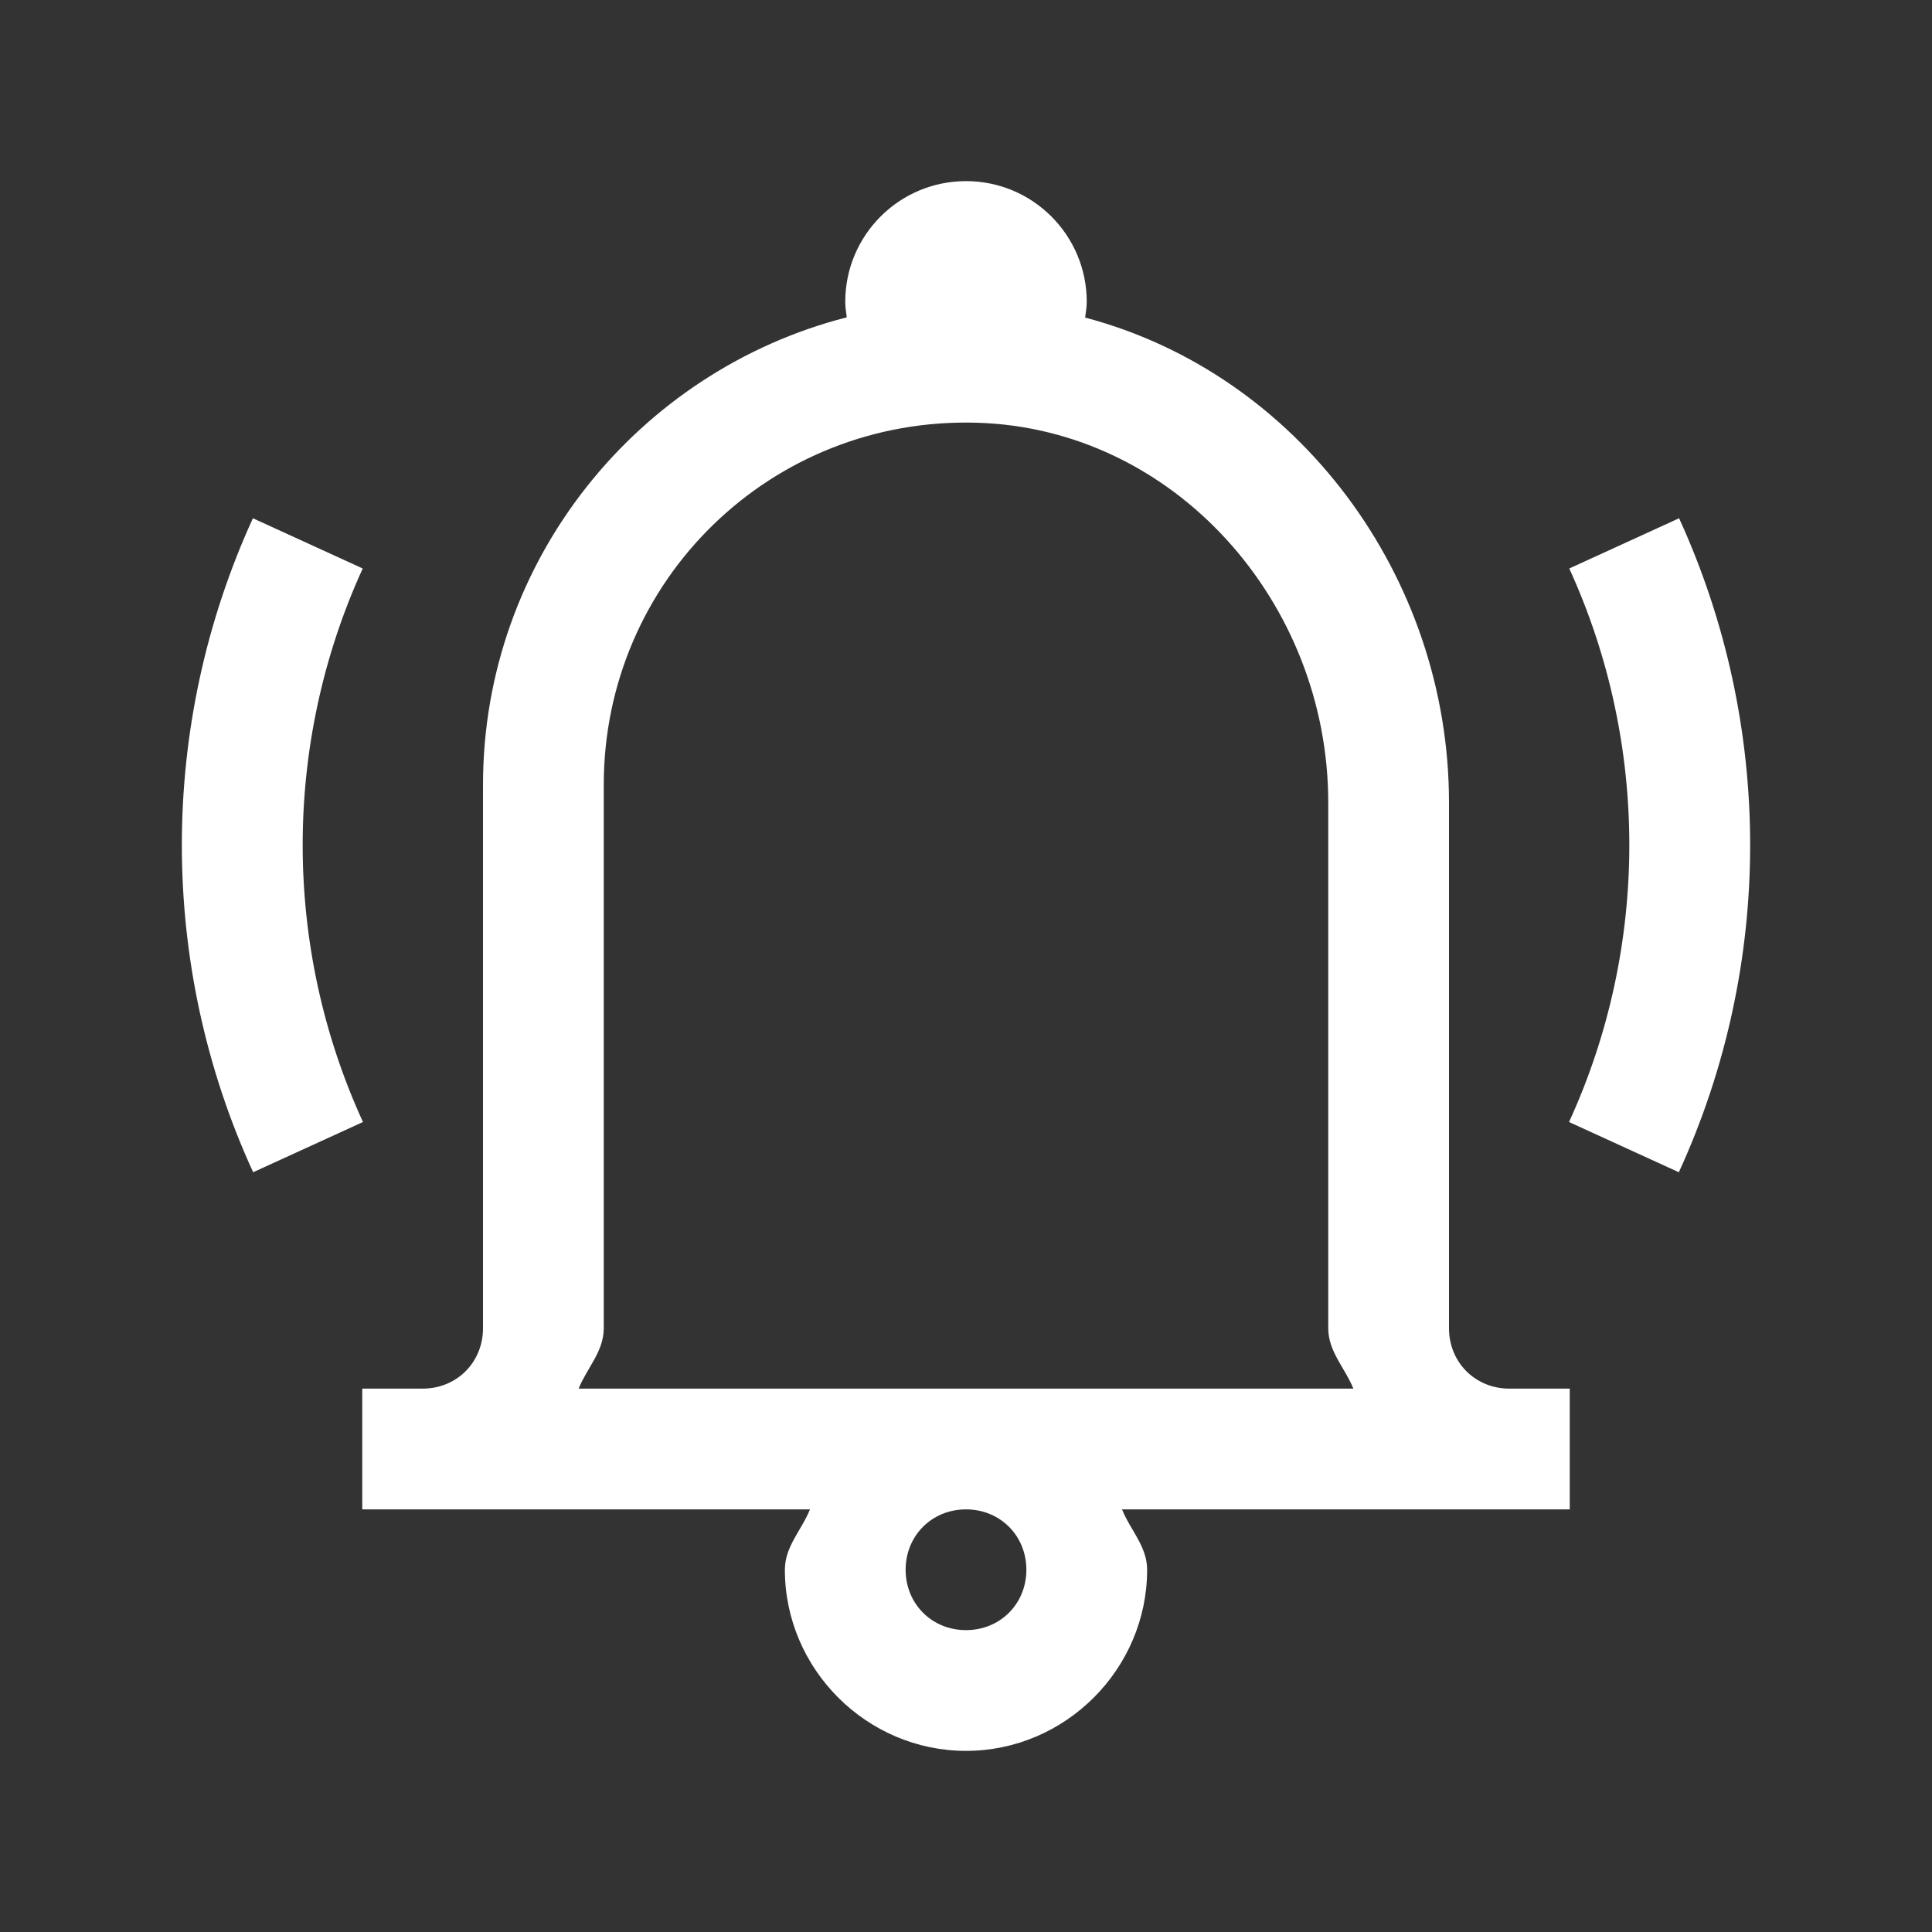 <svg fill="#ffffff" xmlns="http://www.w3.org/2000/svg" viewBox="0 0 32 32" width="128px" height="128px"><rect x="0" y="0" width="32" height="32" fill="#333333" stroke="none"/><path d="M 16 3 C 14.895 3 14 3.895 14 5 C 14 5.088 14.014 5.171 14.025 5.256 C 10.571 6.14 8 9.275 8 13 L 8 22 C 8 22.565 7.565 23 7 23 L 6 23 L 6 25 L 7 25 L 13.416 25 C 13.279 25.342 13 25.612 13 26 C 13 27.645 14.355 29 16 29 C 17.645 29 19 27.645 19 26 C 19 25.612 18.721 25.342 18.584 25 L 25 25 L 26 25 L 26 23 L 25 23 C 24.435 23 24 22.565 24 22 L 24 13.293 C 24 9.538 21.49 6.188 17.973 5.26 C 17.984 5.174 18 5.089 18 5 C 18 3.895 17.105 3 16 3 z M 16.186 7.002 C 19.452 7.1 22 9.974 22 13.293 L 22 22 C 22 22.388 22.279 22.658 22.416 23 L 16 23 L 9.584 23 C 9.721 22.658 10 22.388 10 22 L 10 13 C 10 9.612 12.772 6.899 16.186 7.002 z M 4.189 8.584 C 2.62 12.016 2.618 15.982 4.193 19.416 L 6.012 18.584 C 4.681 15.682 4.681 12.318 6.008 9.416 L 4.189 8.584 z M 27.811 8.584 L 25.992 9.416 C 27.319 12.318 27.319 15.682 25.988 18.584 L 27.807 19.416 C 29.382 15.982 29.38 12.016 27.811 8.584 z M 16 25 C 16.565 25 17 25.435 17 26 C 17 26.565 16.565 27 16 27 C 15.435 27 15 26.565 15 26 C 15 25.435 15.435 25 16 25 z"/></svg>